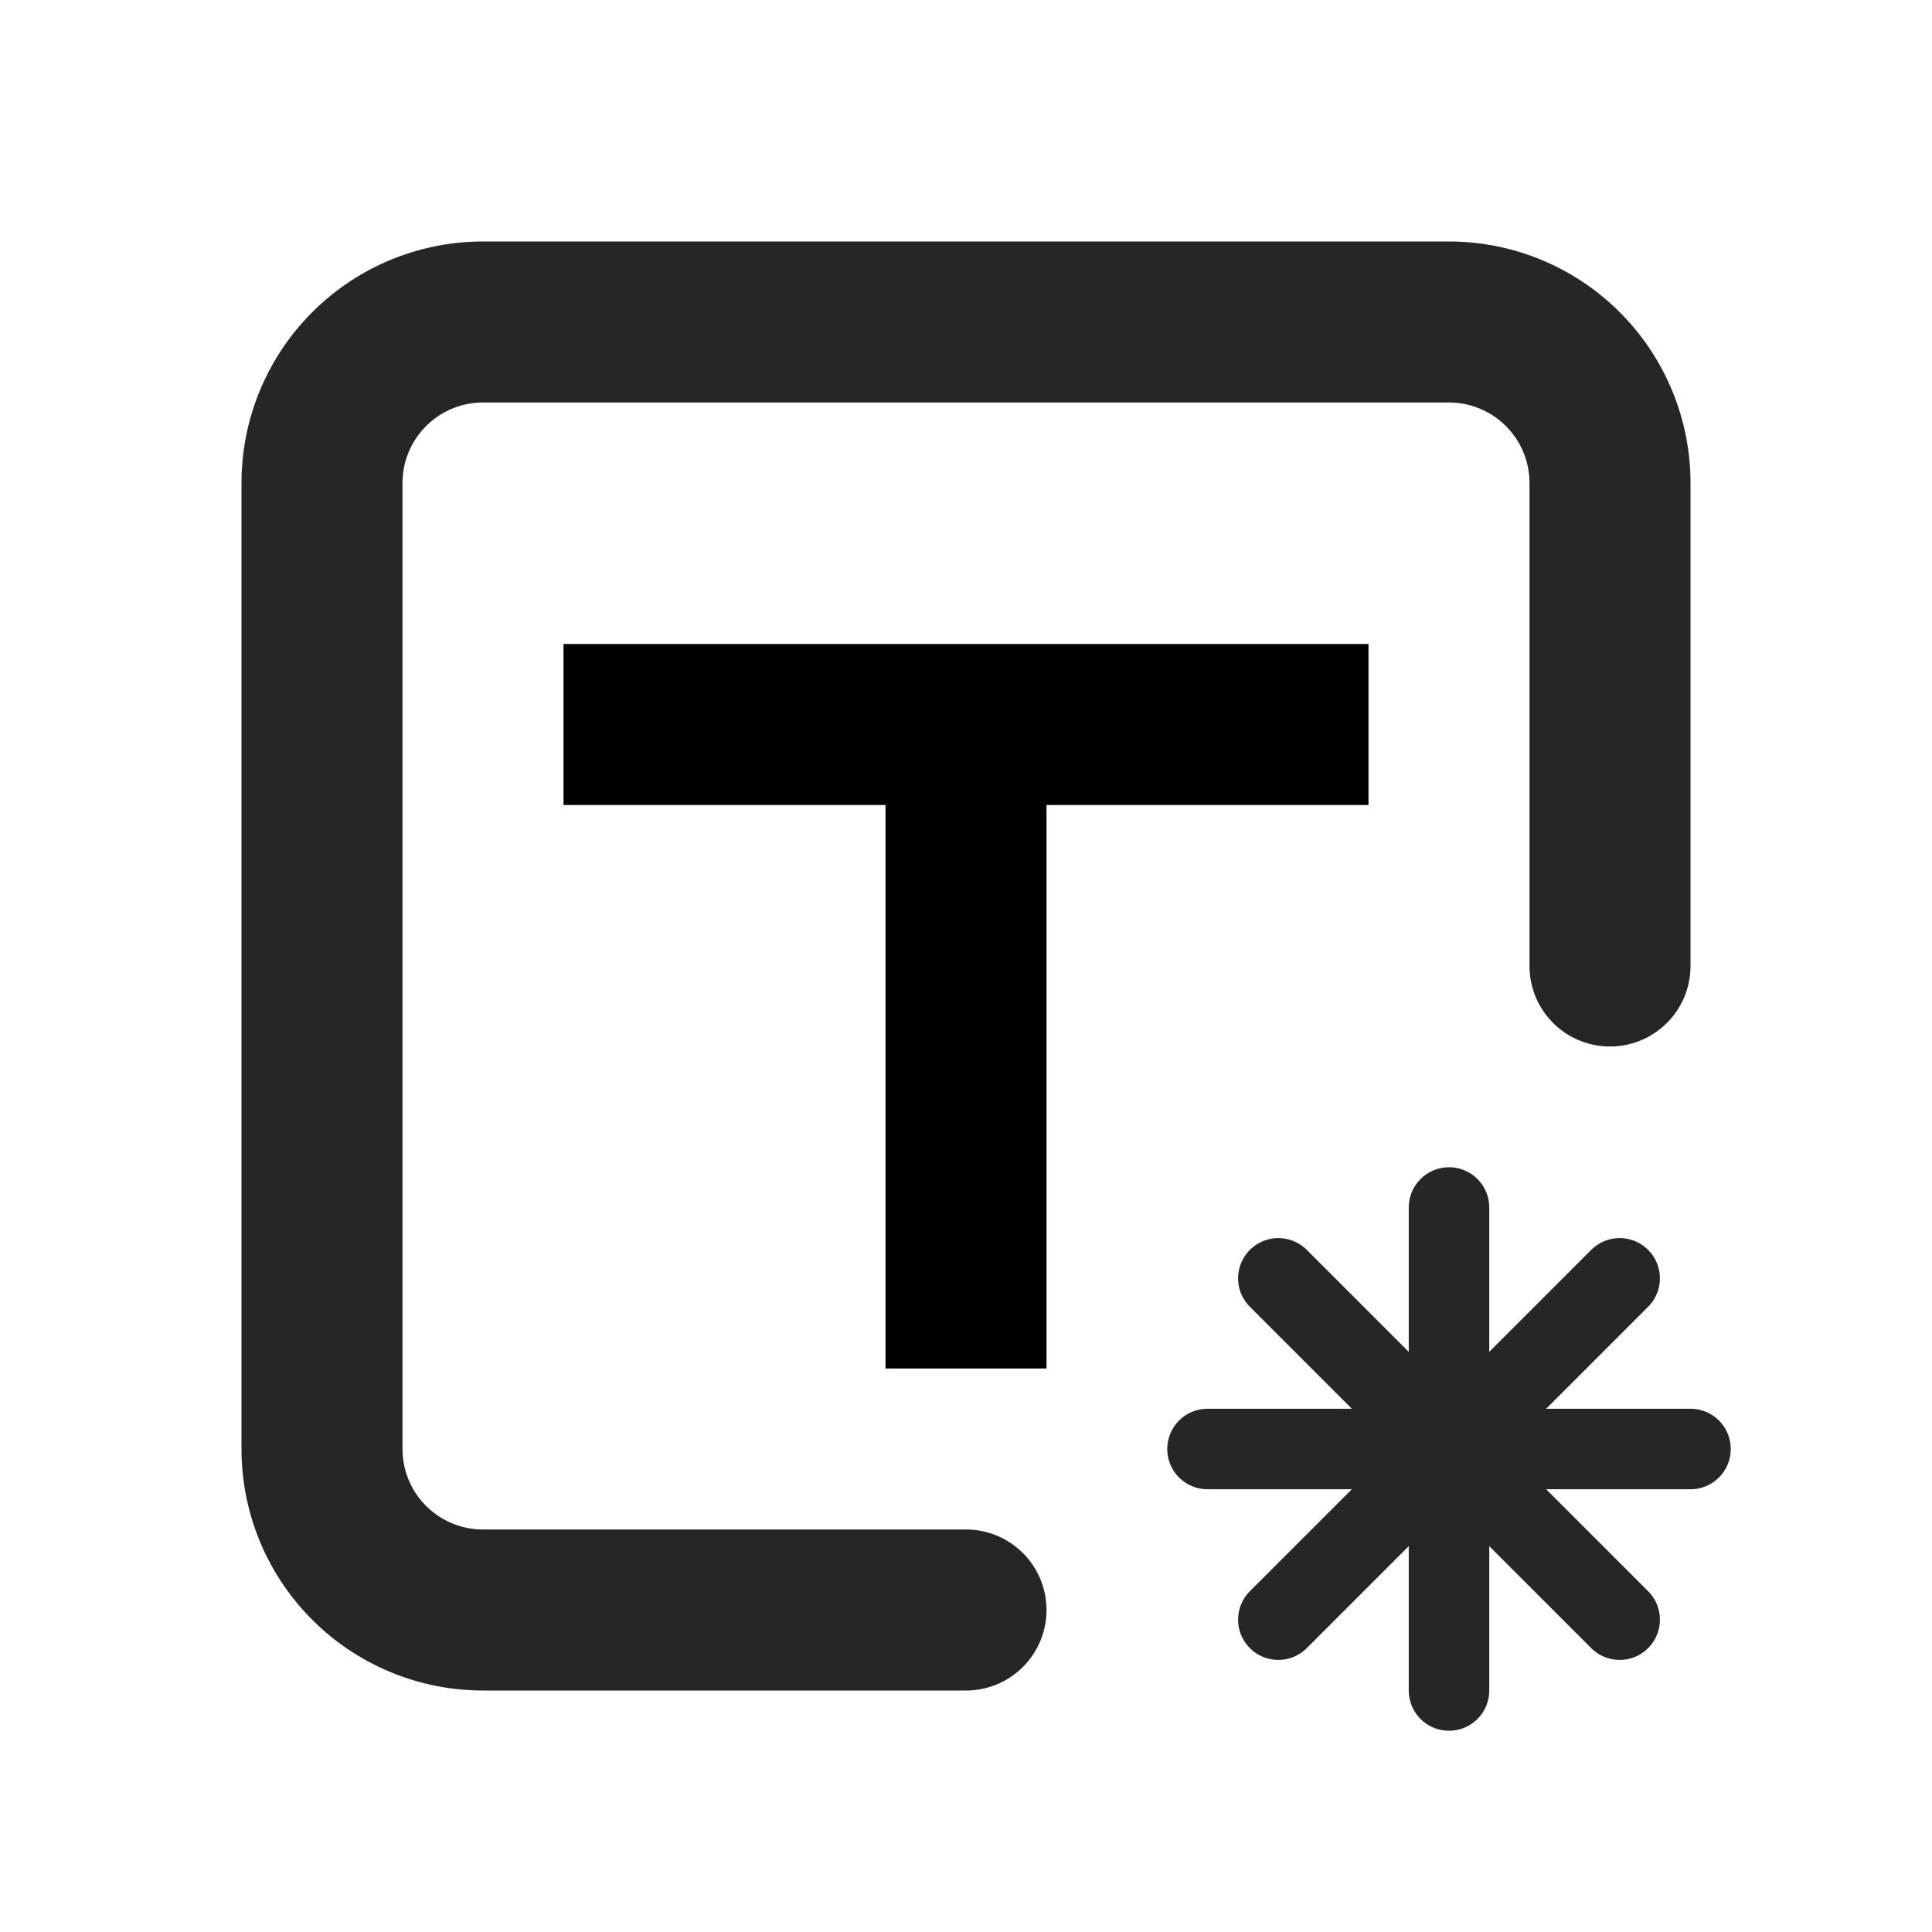 <svg id="图层_1" data-name="图层 1" xmlns="http://www.w3.org/2000/svg" width="24" height="24" viewBox="0 0 24 24">
  <path d="M12,20H6a2,2,0,0,1-2-2V6A2,2,0,0,1,6,4H18a2,2,0,0,1,2,2v6" style="fill: none;stroke: #262626;stroke-linecap: round;stroke-linejoin: round;stroke-width: 2px"/>
  <polygon points="13 10 13 17 11 17 11 10 7 10 7 8 17 8 17 10 13 10"/>
  <line x1="15" y1="18" x2="21" y2="18" style="fill: none;stroke: #262626;stroke-linecap: round;stroke-linejoin: round"/>
  <line x1="18" y1="21" x2="18" y2="15" style="fill: none;stroke: #262626;stroke-linecap: round;stroke-linejoin: round"/>
  <line x1="15.88" y1="20.12" x2="20.12" y2="15.88" style="fill: none;stroke: #262626;stroke-linecap: round;stroke-linejoin: round"/>
  <line x1="20.12" y1="20.12" x2="15.88" y2="15.88" style="fill: none;stroke: #262626;stroke-linecap: round;stroke-linejoin: round"/>
</svg>
